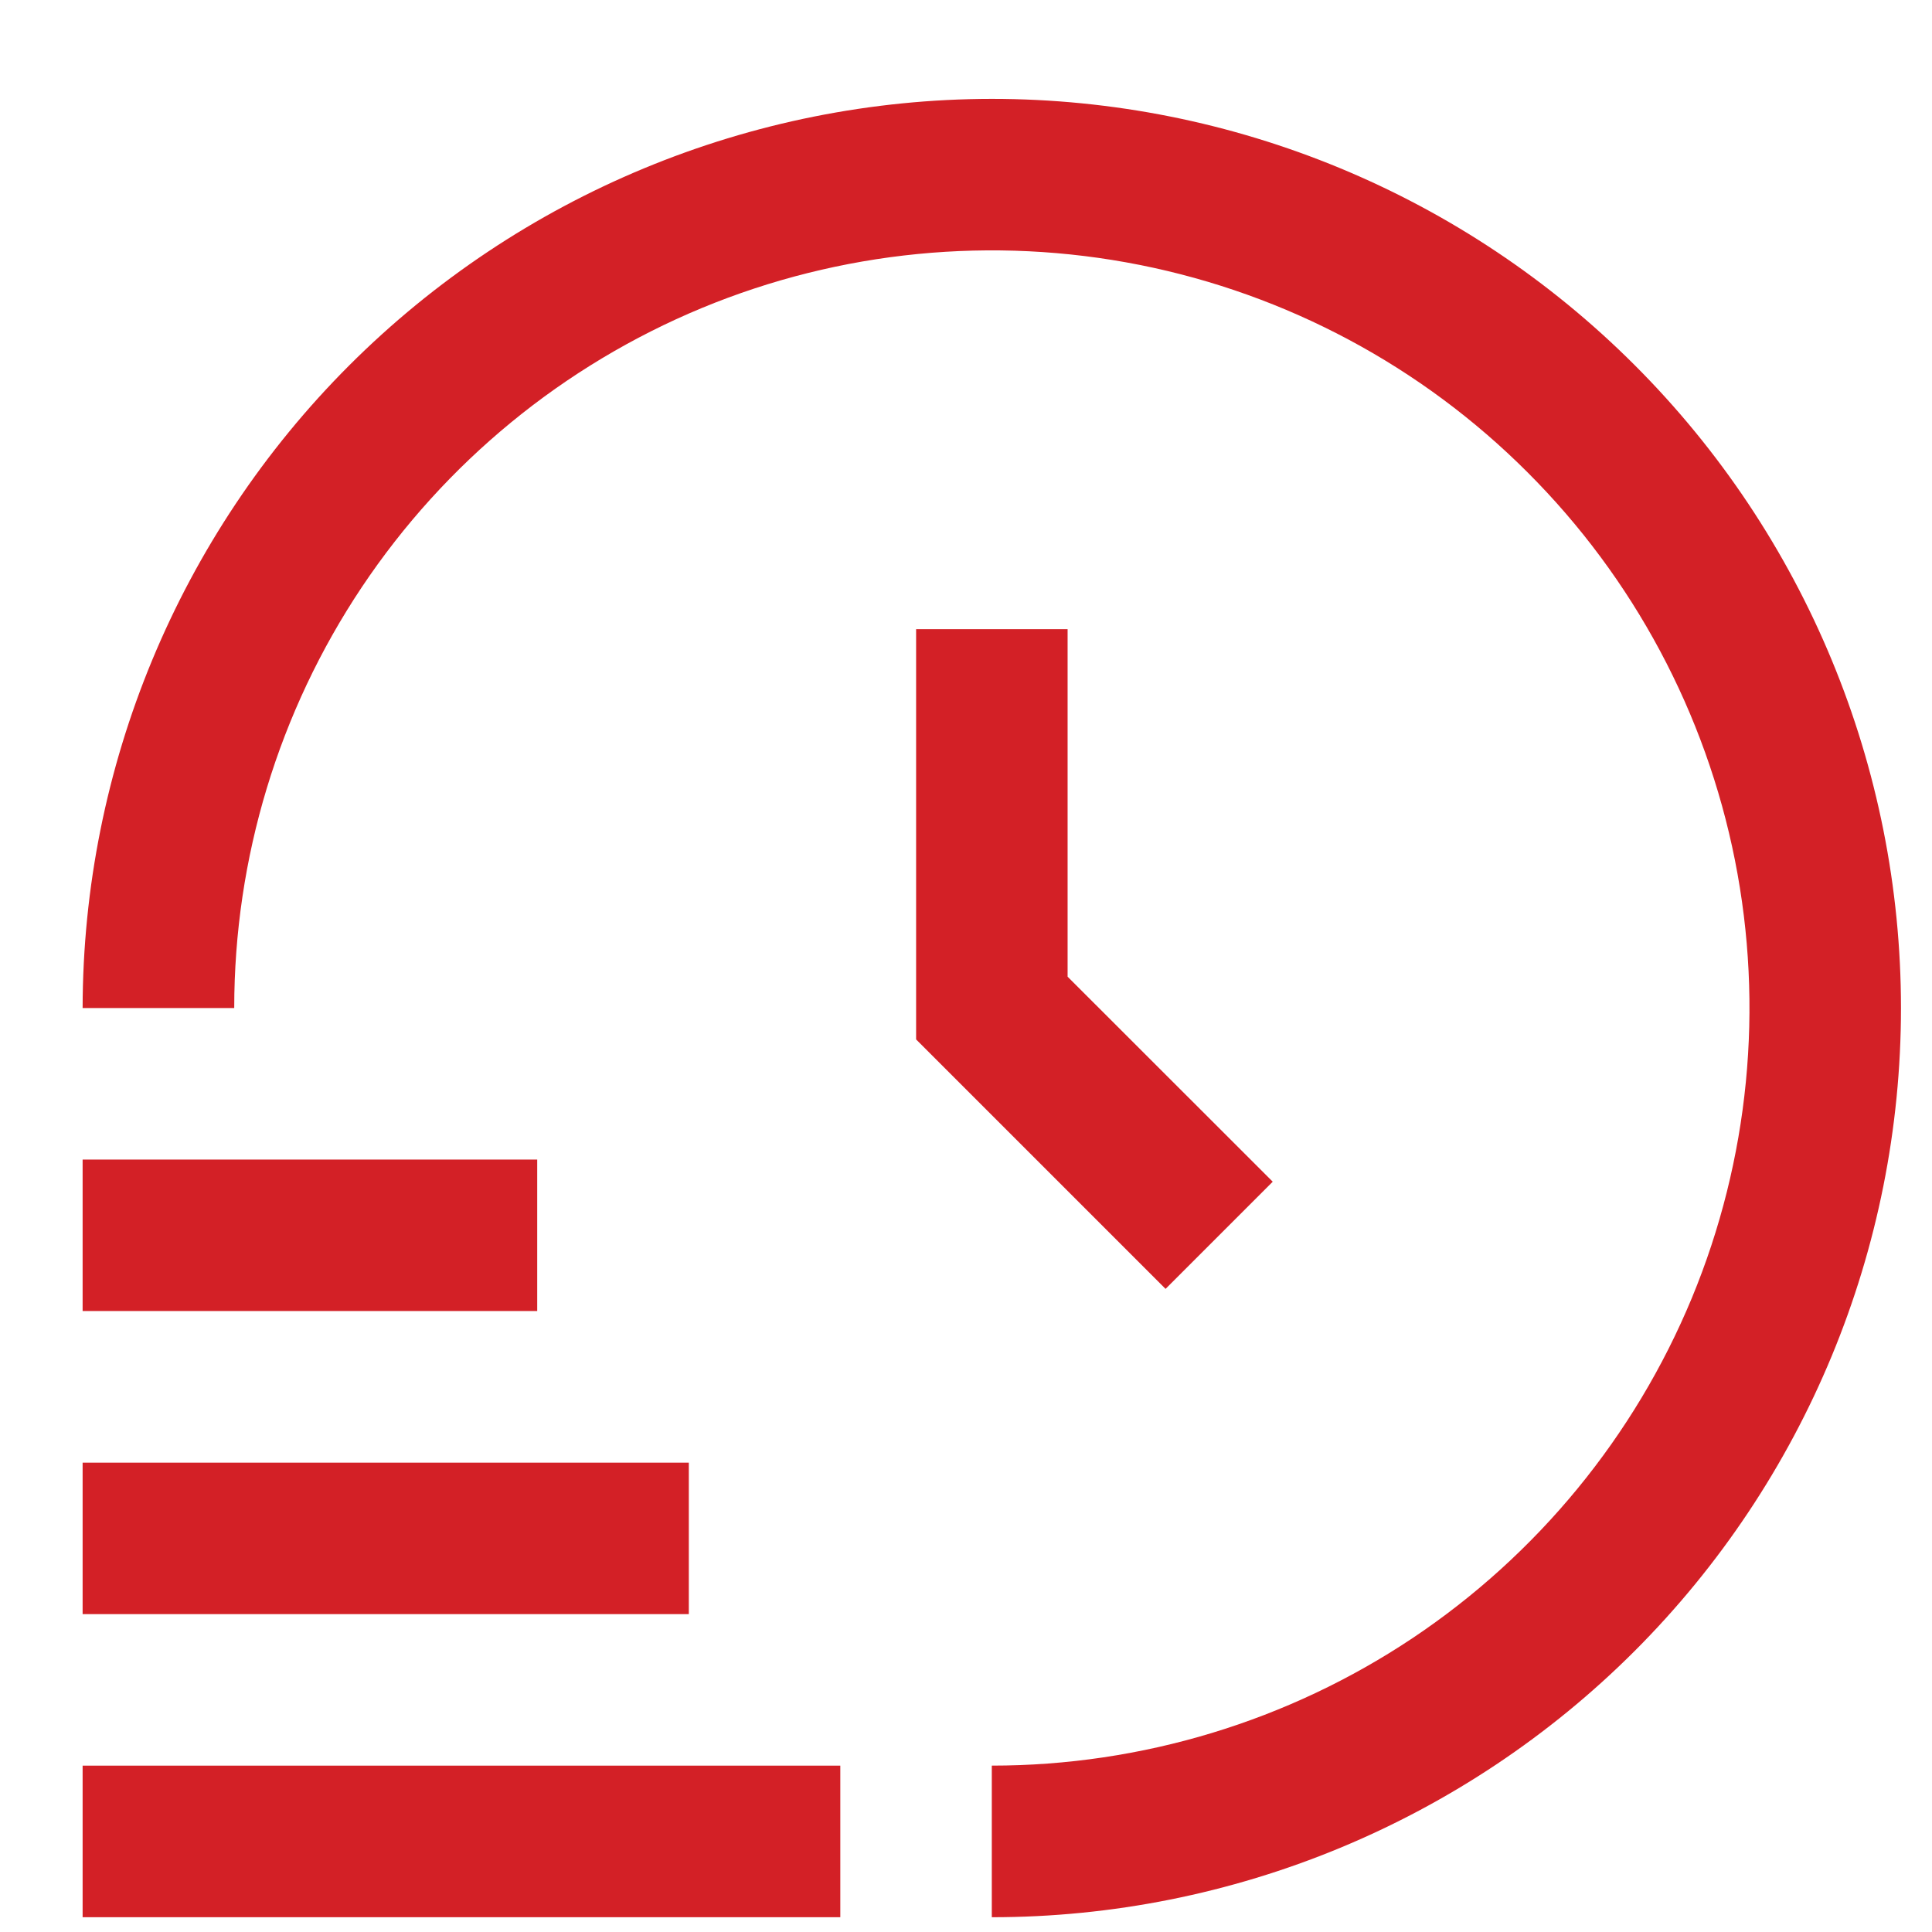 <svg width="17" height="17" viewBox="0 0 17 17" fill="none" xmlns="http://www.w3.org/2000/svg">
<g clip-path="url(#clip0)">
<path d="M7.394 16.87H0.727V15.536H7.394V16.87ZM6.061 12.87H0.727V14.203H6.061V12.87ZM4.727 10.203H0.727V11.536H4.727V10.203ZM8.727 0.87C6.606 0.872 4.573 1.716 3.073 3.215C1.573 4.715 0.73 6.749 0.727 8.87H2.061C2.061 7.551 2.452 6.262 3.184 5.166C3.917 4.069 4.958 3.215 6.176 2.71C7.394 2.206 8.735 2.074 10.028 2.331C11.321 2.588 12.509 3.223 13.441 4.156C14.374 5.088 15.009 6.276 15.266 7.569C15.523 8.862 15.391 10.203 14.887 11.421C14.382 12.639 13.527 13.68 12.431 14.413C11.335 15.145 10.046 15.536 8.727 15.536V16.87C10.849 16.87 12.884 16.027 14.384 14.527C15.884 13.026 16.727 10.991 16.727 8.87C16.727 6.748 15.884 4.713 14.384 3.213C12.884 1.712 10.849 0.87 8.727 0.87V0.87ZM8.061 5.536V9.146L10.256 11.341L11.199 10.398L9.394 8.594V5.536H8.061Z" fill="#D32026"/>
</g>
<defs>
<clipPath id="clip0">
<rect width="16" height="16" fill="white" transform="translate(0.727 0.87)"/>
</clipPath>
</defs>
</svg>
